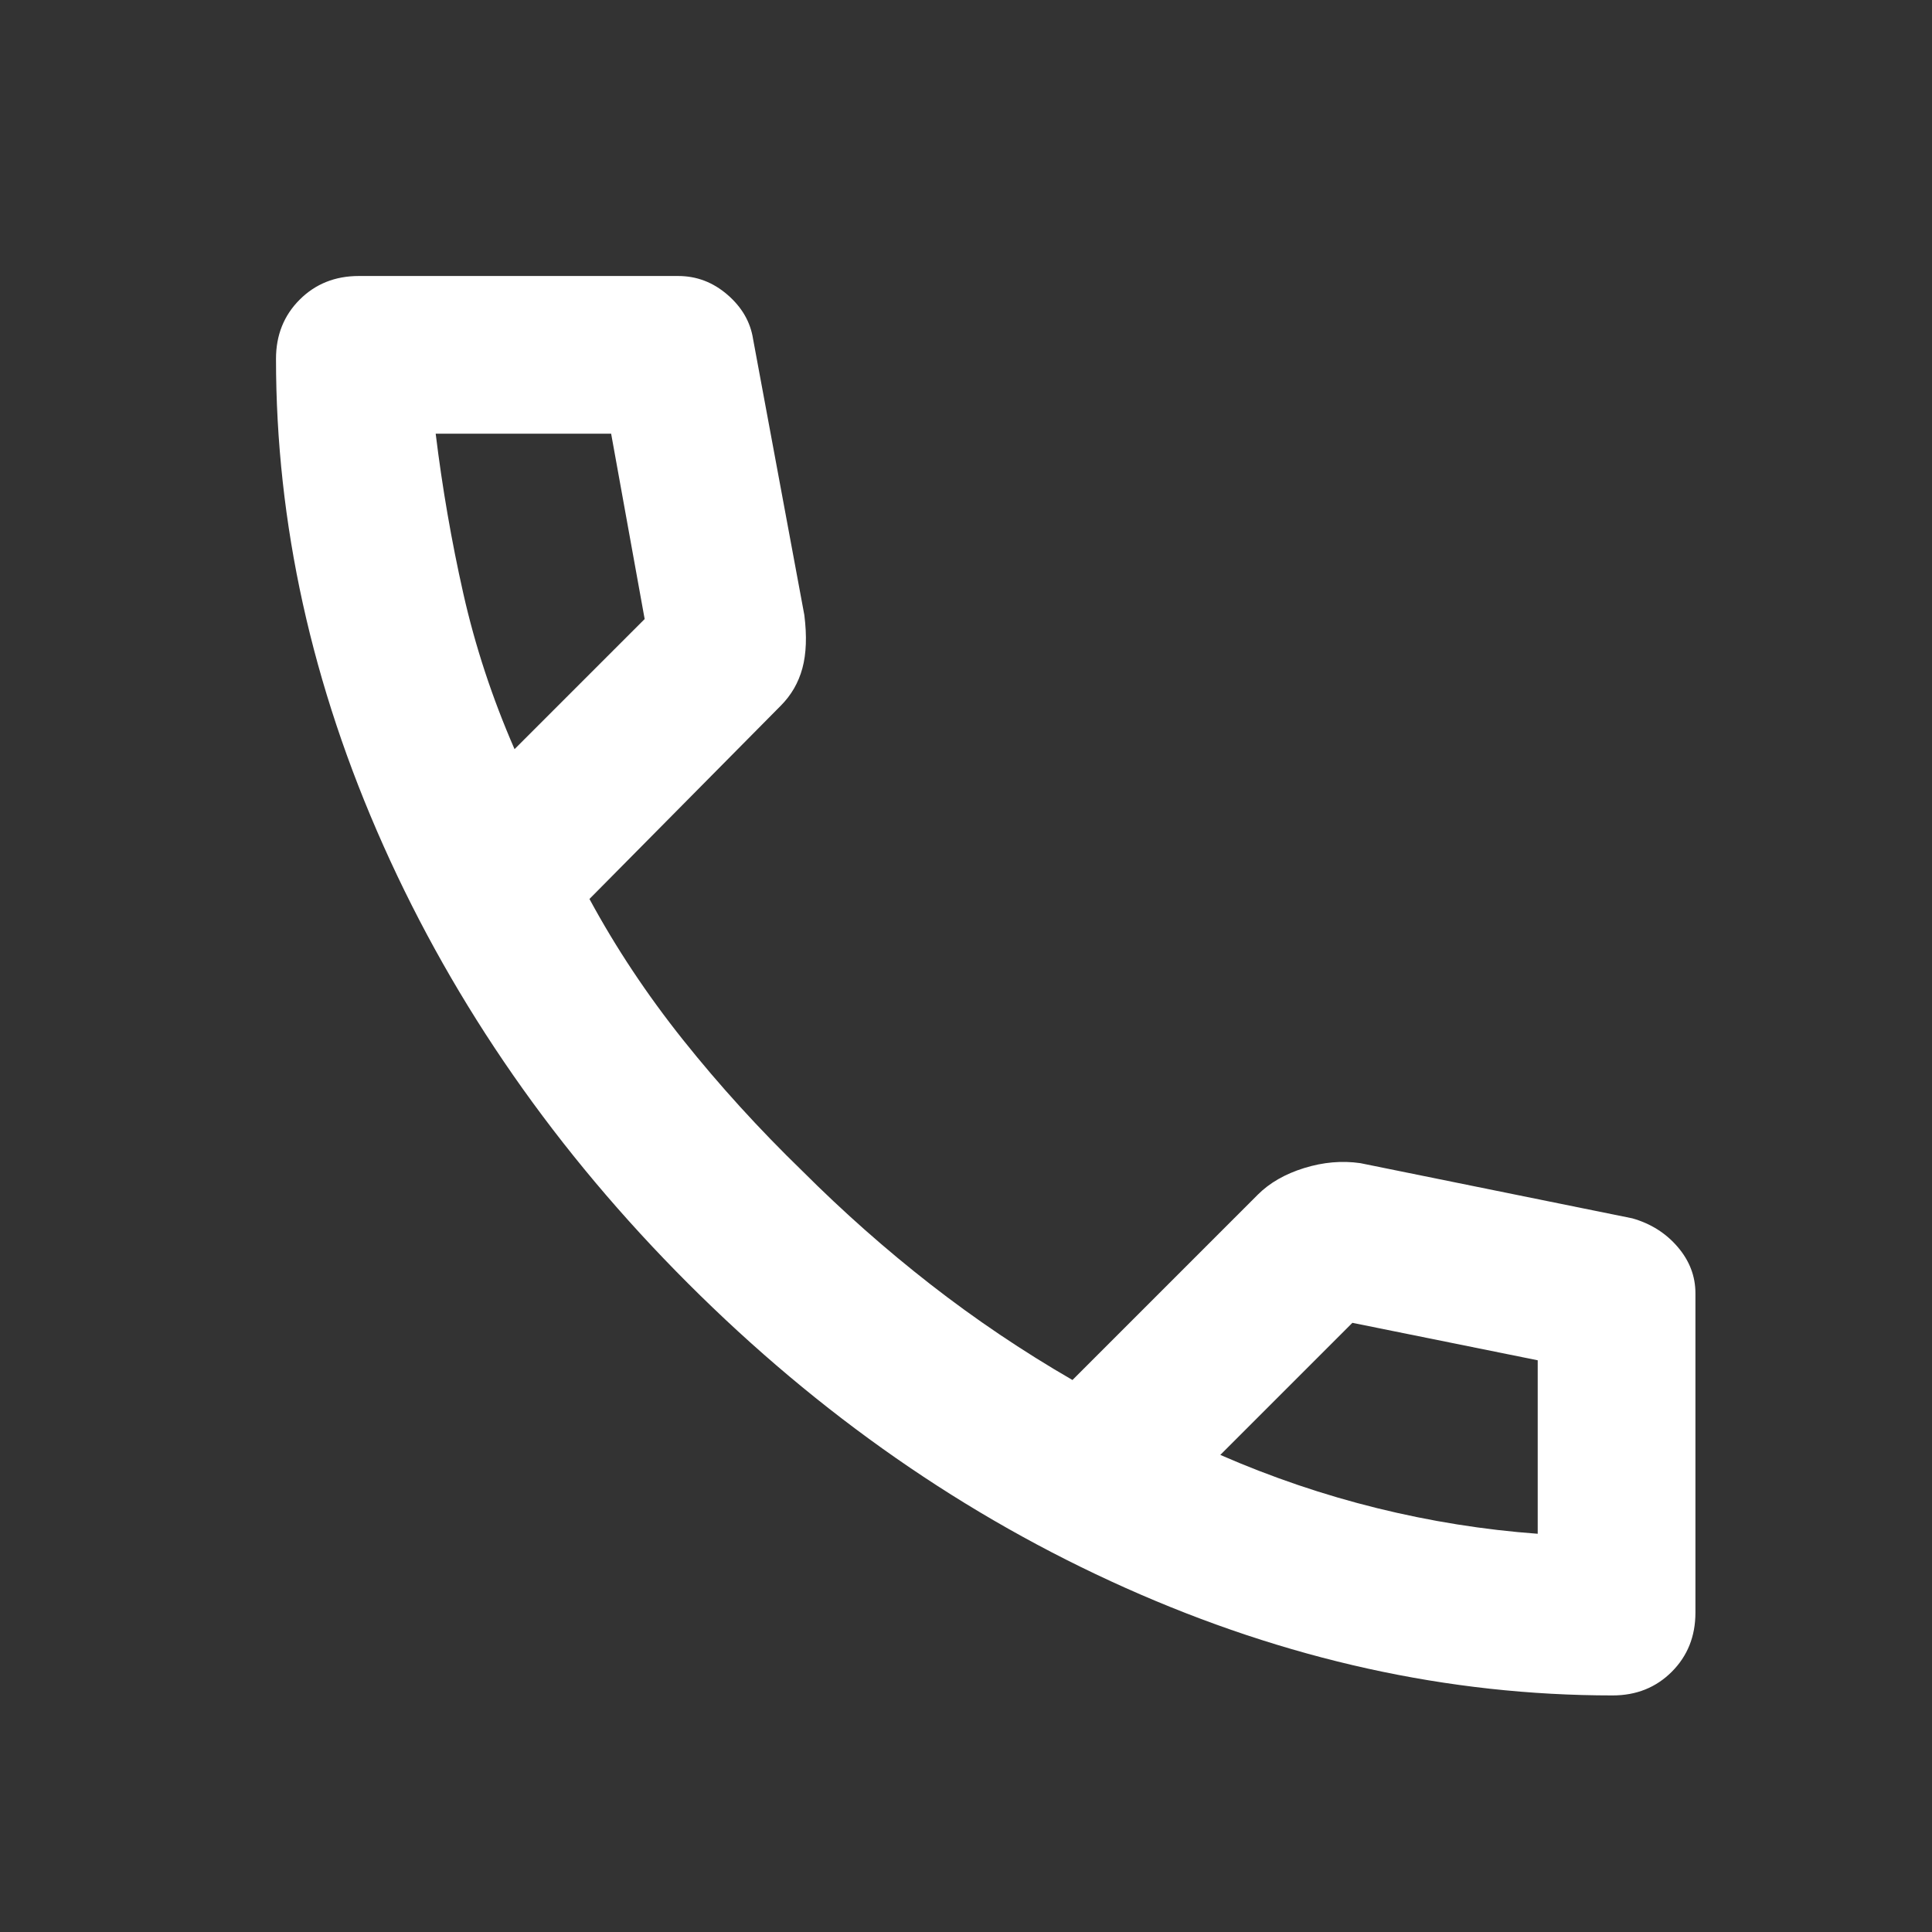 <svg width="49" height="49" xmlns="http://www.w3.org/2000/svg" xmlns:xlink="http://www.w3.org/1999/xlink" xml:space="preserve" overflow="hidden"><rect width="100%" height="100%" fill="#333333" stroke="none"/><g transform="translate(-576 -477)"><g><g><g><g><path d="M616.9 520C612.733 520 608.617 519.092 604.55 517.275 600.483 515.458 596.783 512.883 593.45 509.55 590.117 506.217 587.542 502.517 585.725 498.45 583.908 494.383 583 490.267 583 486.1 583 485.5 583.2 485 583.6 484.6 584 484.2 584.5 484 585.1 484L593.2 484C593.667 484 594.083 484.158 594.45 484.475 594.817 484.792 595.033 485.167 595.1 485.6L596.4 492.6C596.467 493.133 596.45 493.583 596.35 493.95 596.25 494.317 596.067 494.633 595.8 494.9L590.95 499.8C591.617 501.033 592.408 502.225 593.325 503.375 594.242 504.525 595.25 505.633 596.35 506.7 597.383 507.733 598.467 508.692 599.6 509.575 600.733 510.458 601.933 511.267 603.2 512L607.9 507.3C608.2 507 608.592 506.775 609.075 506.625 609.558 506.475 610.033 506.433 610.5 506.5L617.4 507.9C617.867 508.033 618.25 508.275 618.55 508.625 618.85 508.975 619 509.367 619 509.8L619 517.9C619 518.5 618.8 519 618.4 519.4 618 519.8 617.5 520 616.9 520ZM589.05 496 592.35 492.7 591.5 488 587.05 488C587.217 489.367 587.45 490.717 587.75 492.05 588.05 493.383 588.483 494.7 589.05 496ZM606.95 513.9C608.25 514.467 609.575 514.917 610.925 515.25 612.275 515.583 613.633 515.8 615 515.9L615 511.5 610.3 510.55 606.95 513.9Z" fill="#FFFFFF" fill-rule="nonzero" fill-opacity="1"/></g></g></g></g></g></svg>